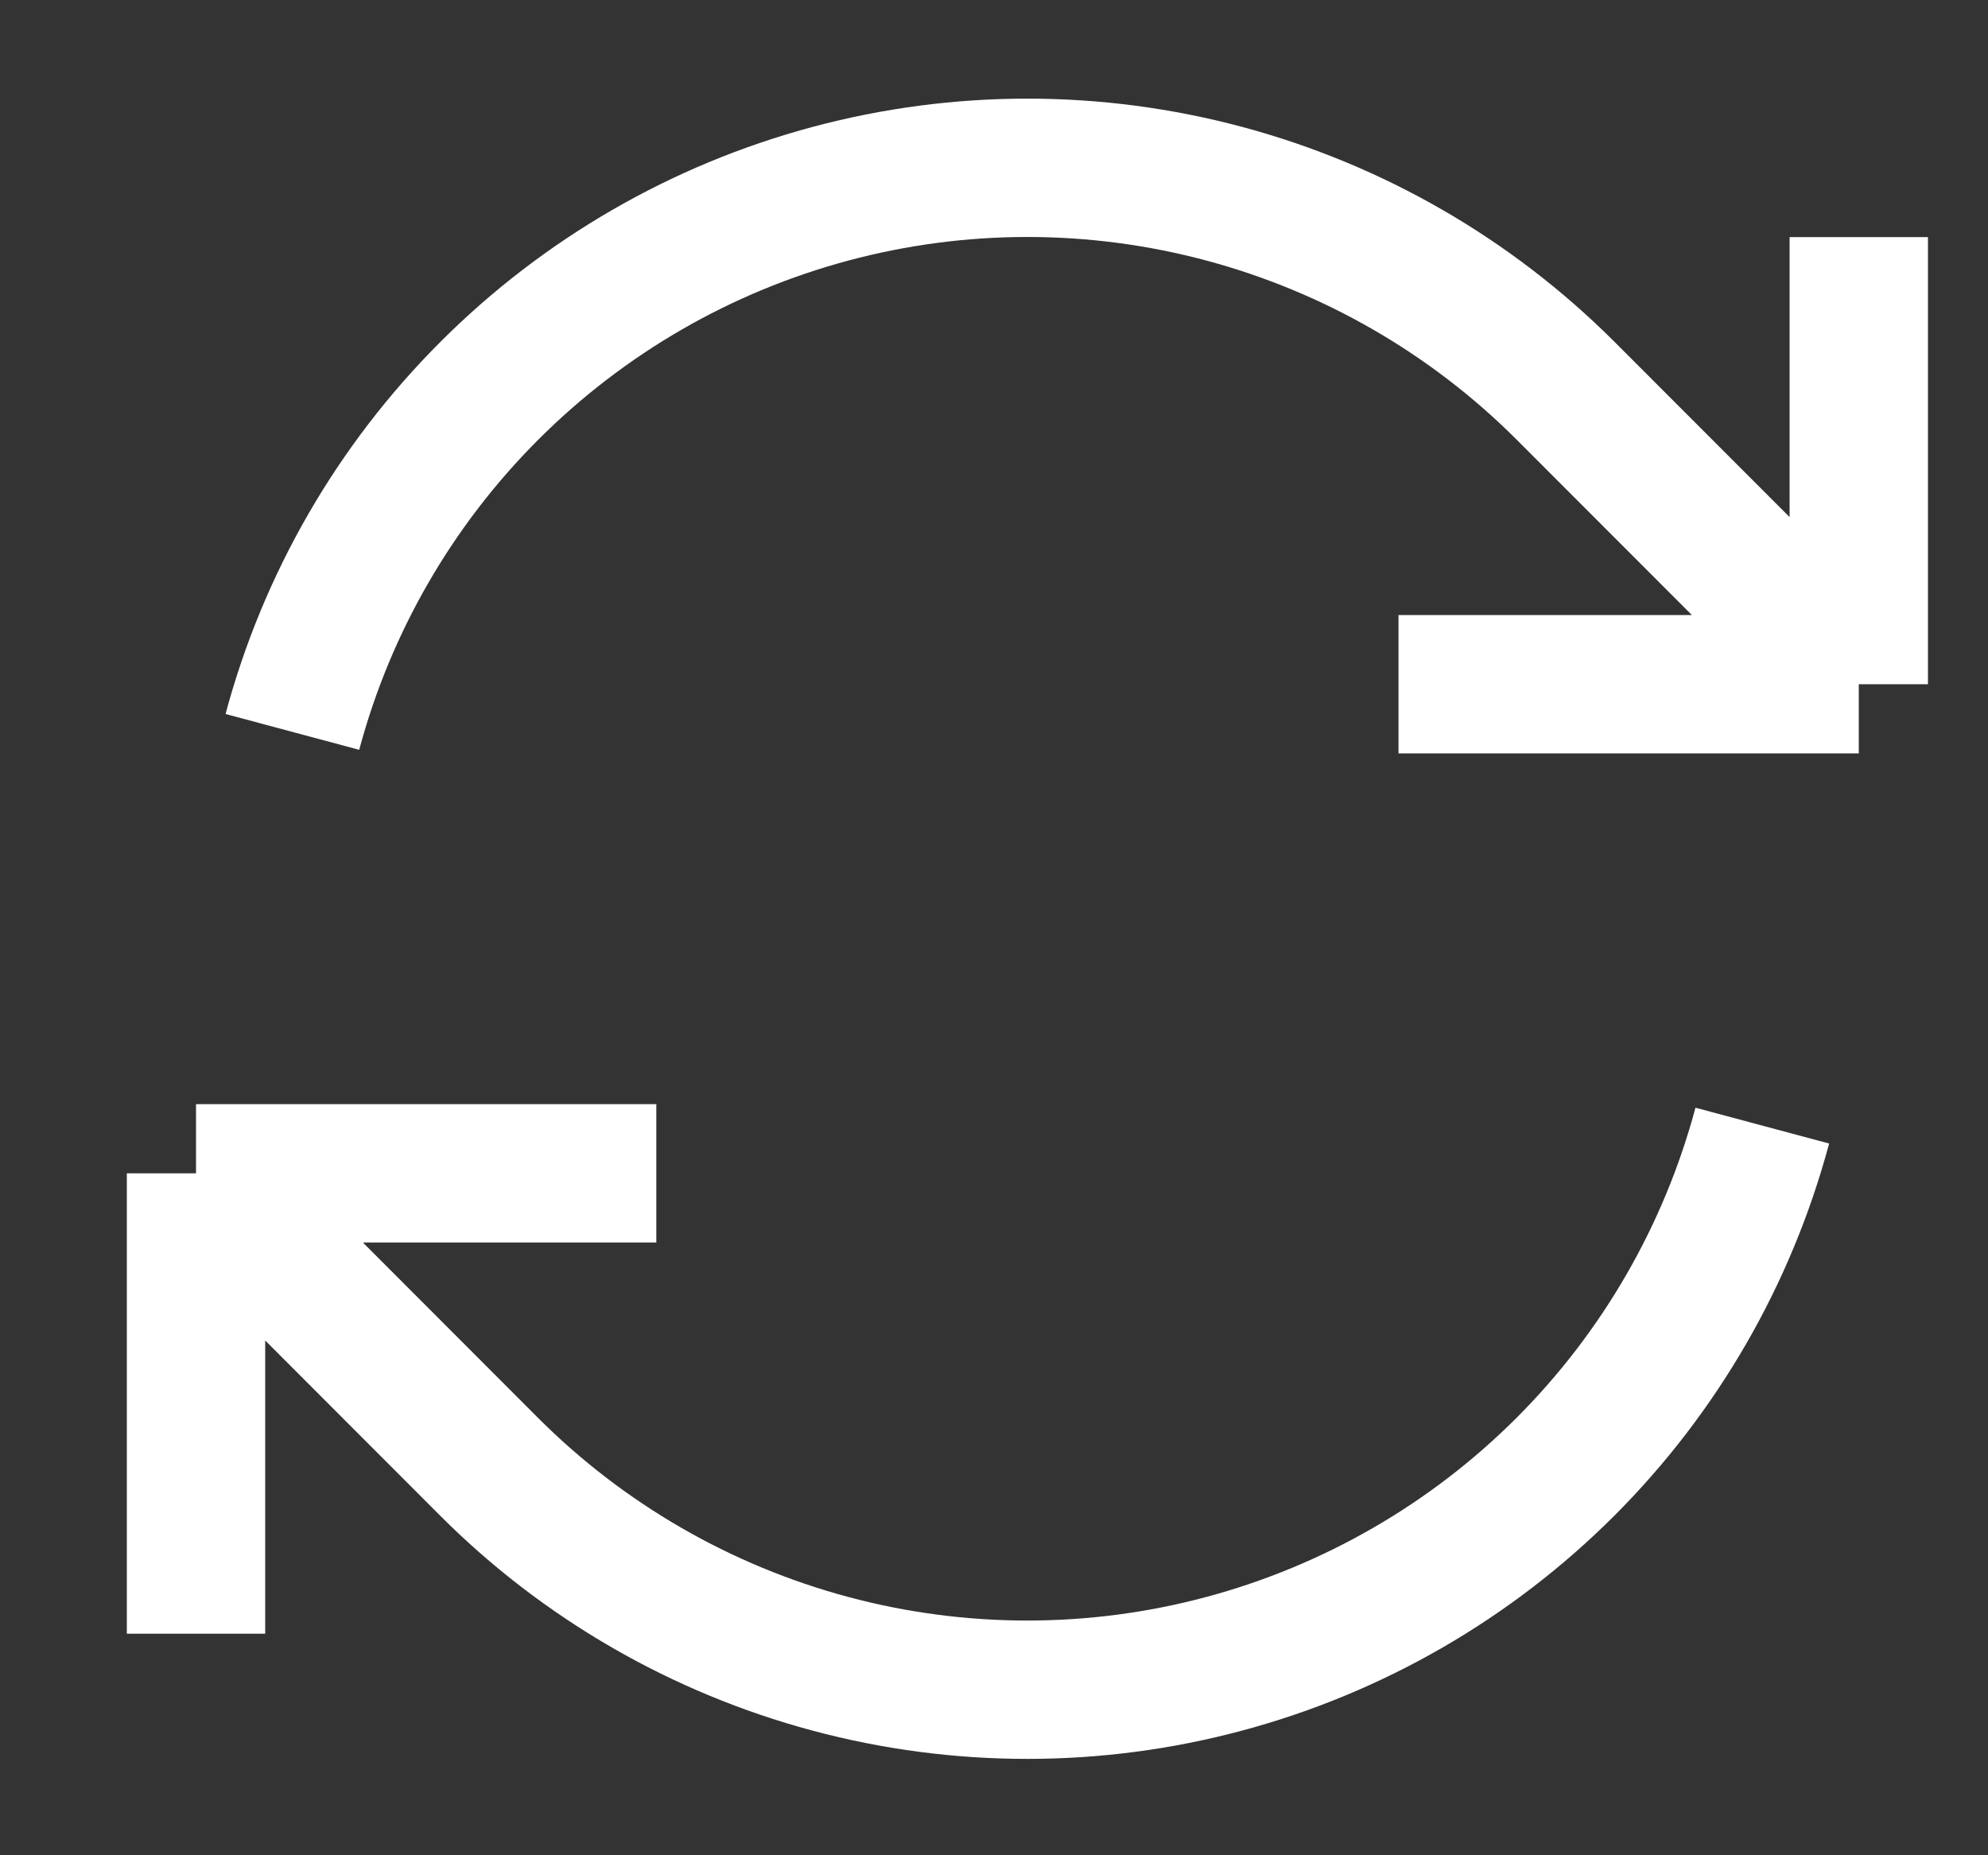 <svg width="15" height="14" viewBox="0 0 15 14" fill="none" xmlns="http://www.w3.org/2000/svg">
<rect x="0" y="0" width="15" height="14" fill="#333333" stroke="none"/>
<path d="M10.552 5.163H14.025M14.025 5.163L11.812 2.948C11.099 2.235 10.211 1.723 9.238 1.462C8.264 1.201 7.239 1.201 6.266 1.462C5.292 1.723 4.405 2.236 3.692 2.949C2.979 3.662 2.467 4.549 2.206 5.523M14.025 5.163V1.789M1.479 12.328V8.854M1.479 8.854H4.952M1.479 8.854L3.691 11.069C4.404 11.782 5.292 12.294 6.265 12.555C7.239 12.816 8.264 12.816 9.237 12.555C10.211 12.294 11.099 11.781 11.811 11.069C12.524 10.356 13.036 9.468 13.297 8.494" stroke="white" stroke-width="1.044" stroke-linejoin="bevel"/>
</svg>
